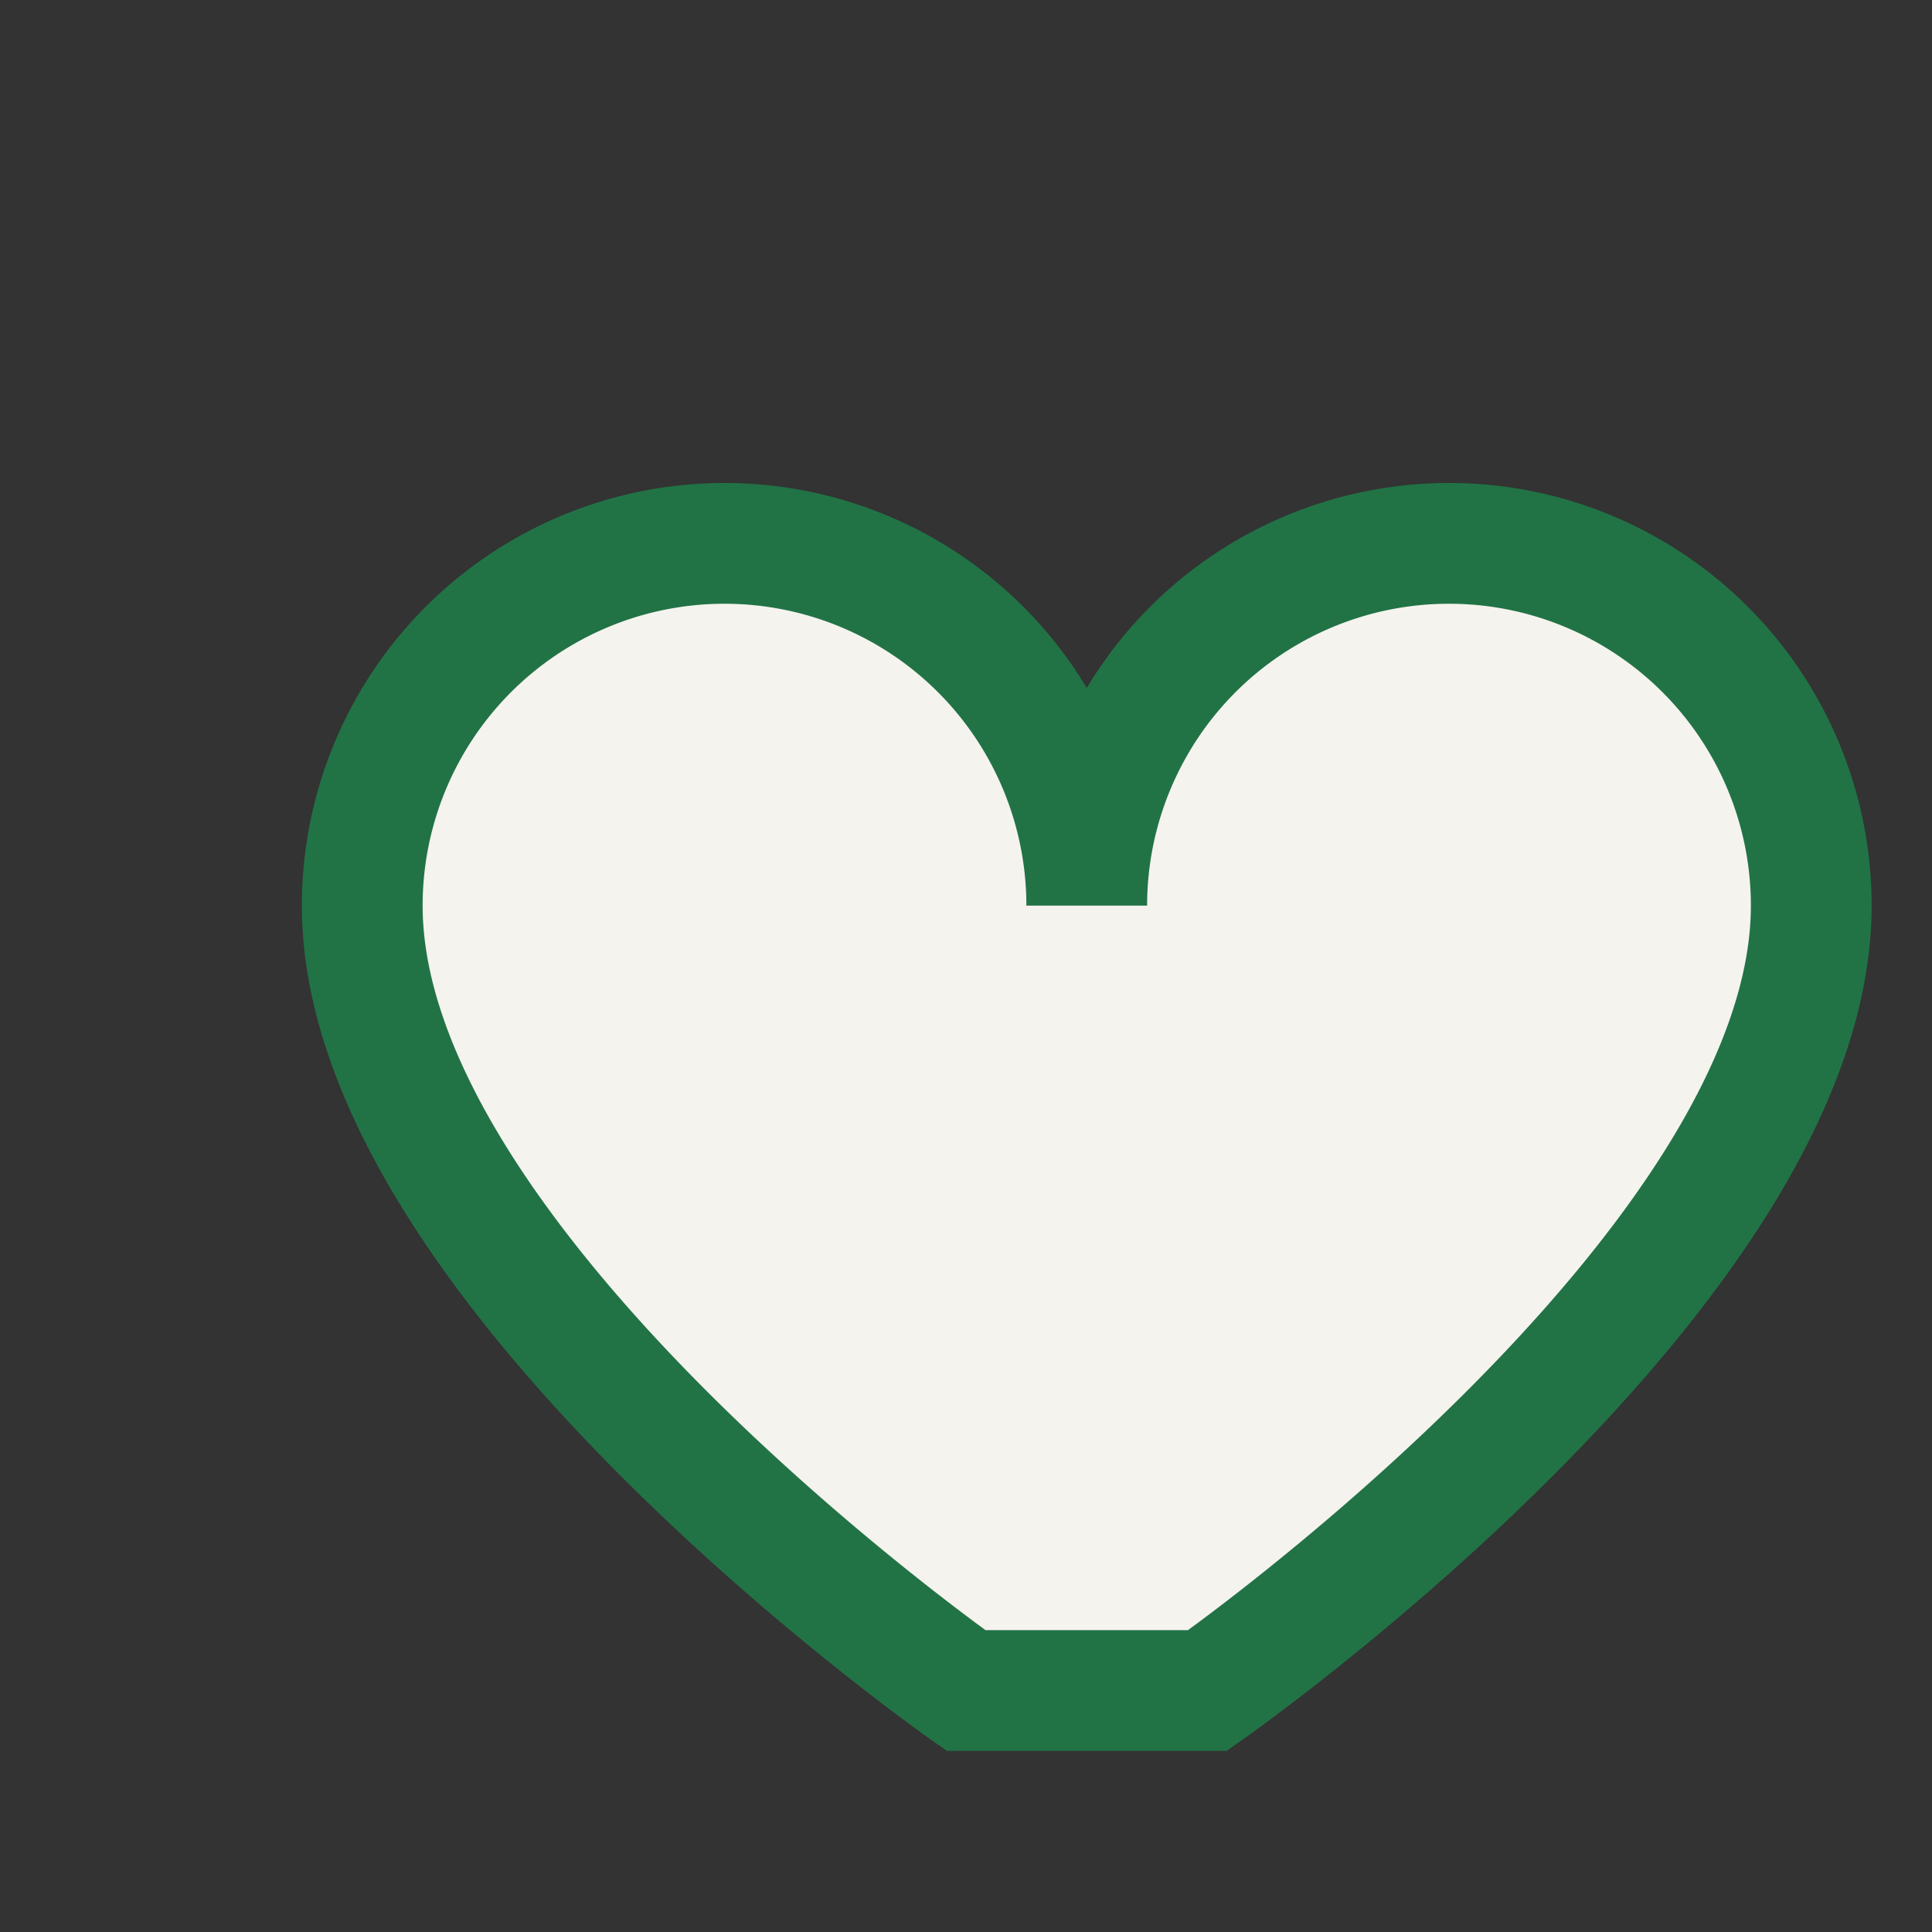 <?xml version="1.0" encoding="UTF-8"?>
<svg xmlns="http://www.w3.org/2000/svg" width="32" height="32" viewBox="0 0 32 32"><rect x="0" y="0" width="32" height="32" fill="#333333" stroke="none"/><path d="M16 28s-10-7-10-13a6 6 0 0 1 12 0 6 6 0 0 1 12 0c0 6-10 13-10 13z" fill="#F5F3EE" stroke="#217346" stroke-width="2"/></svg>